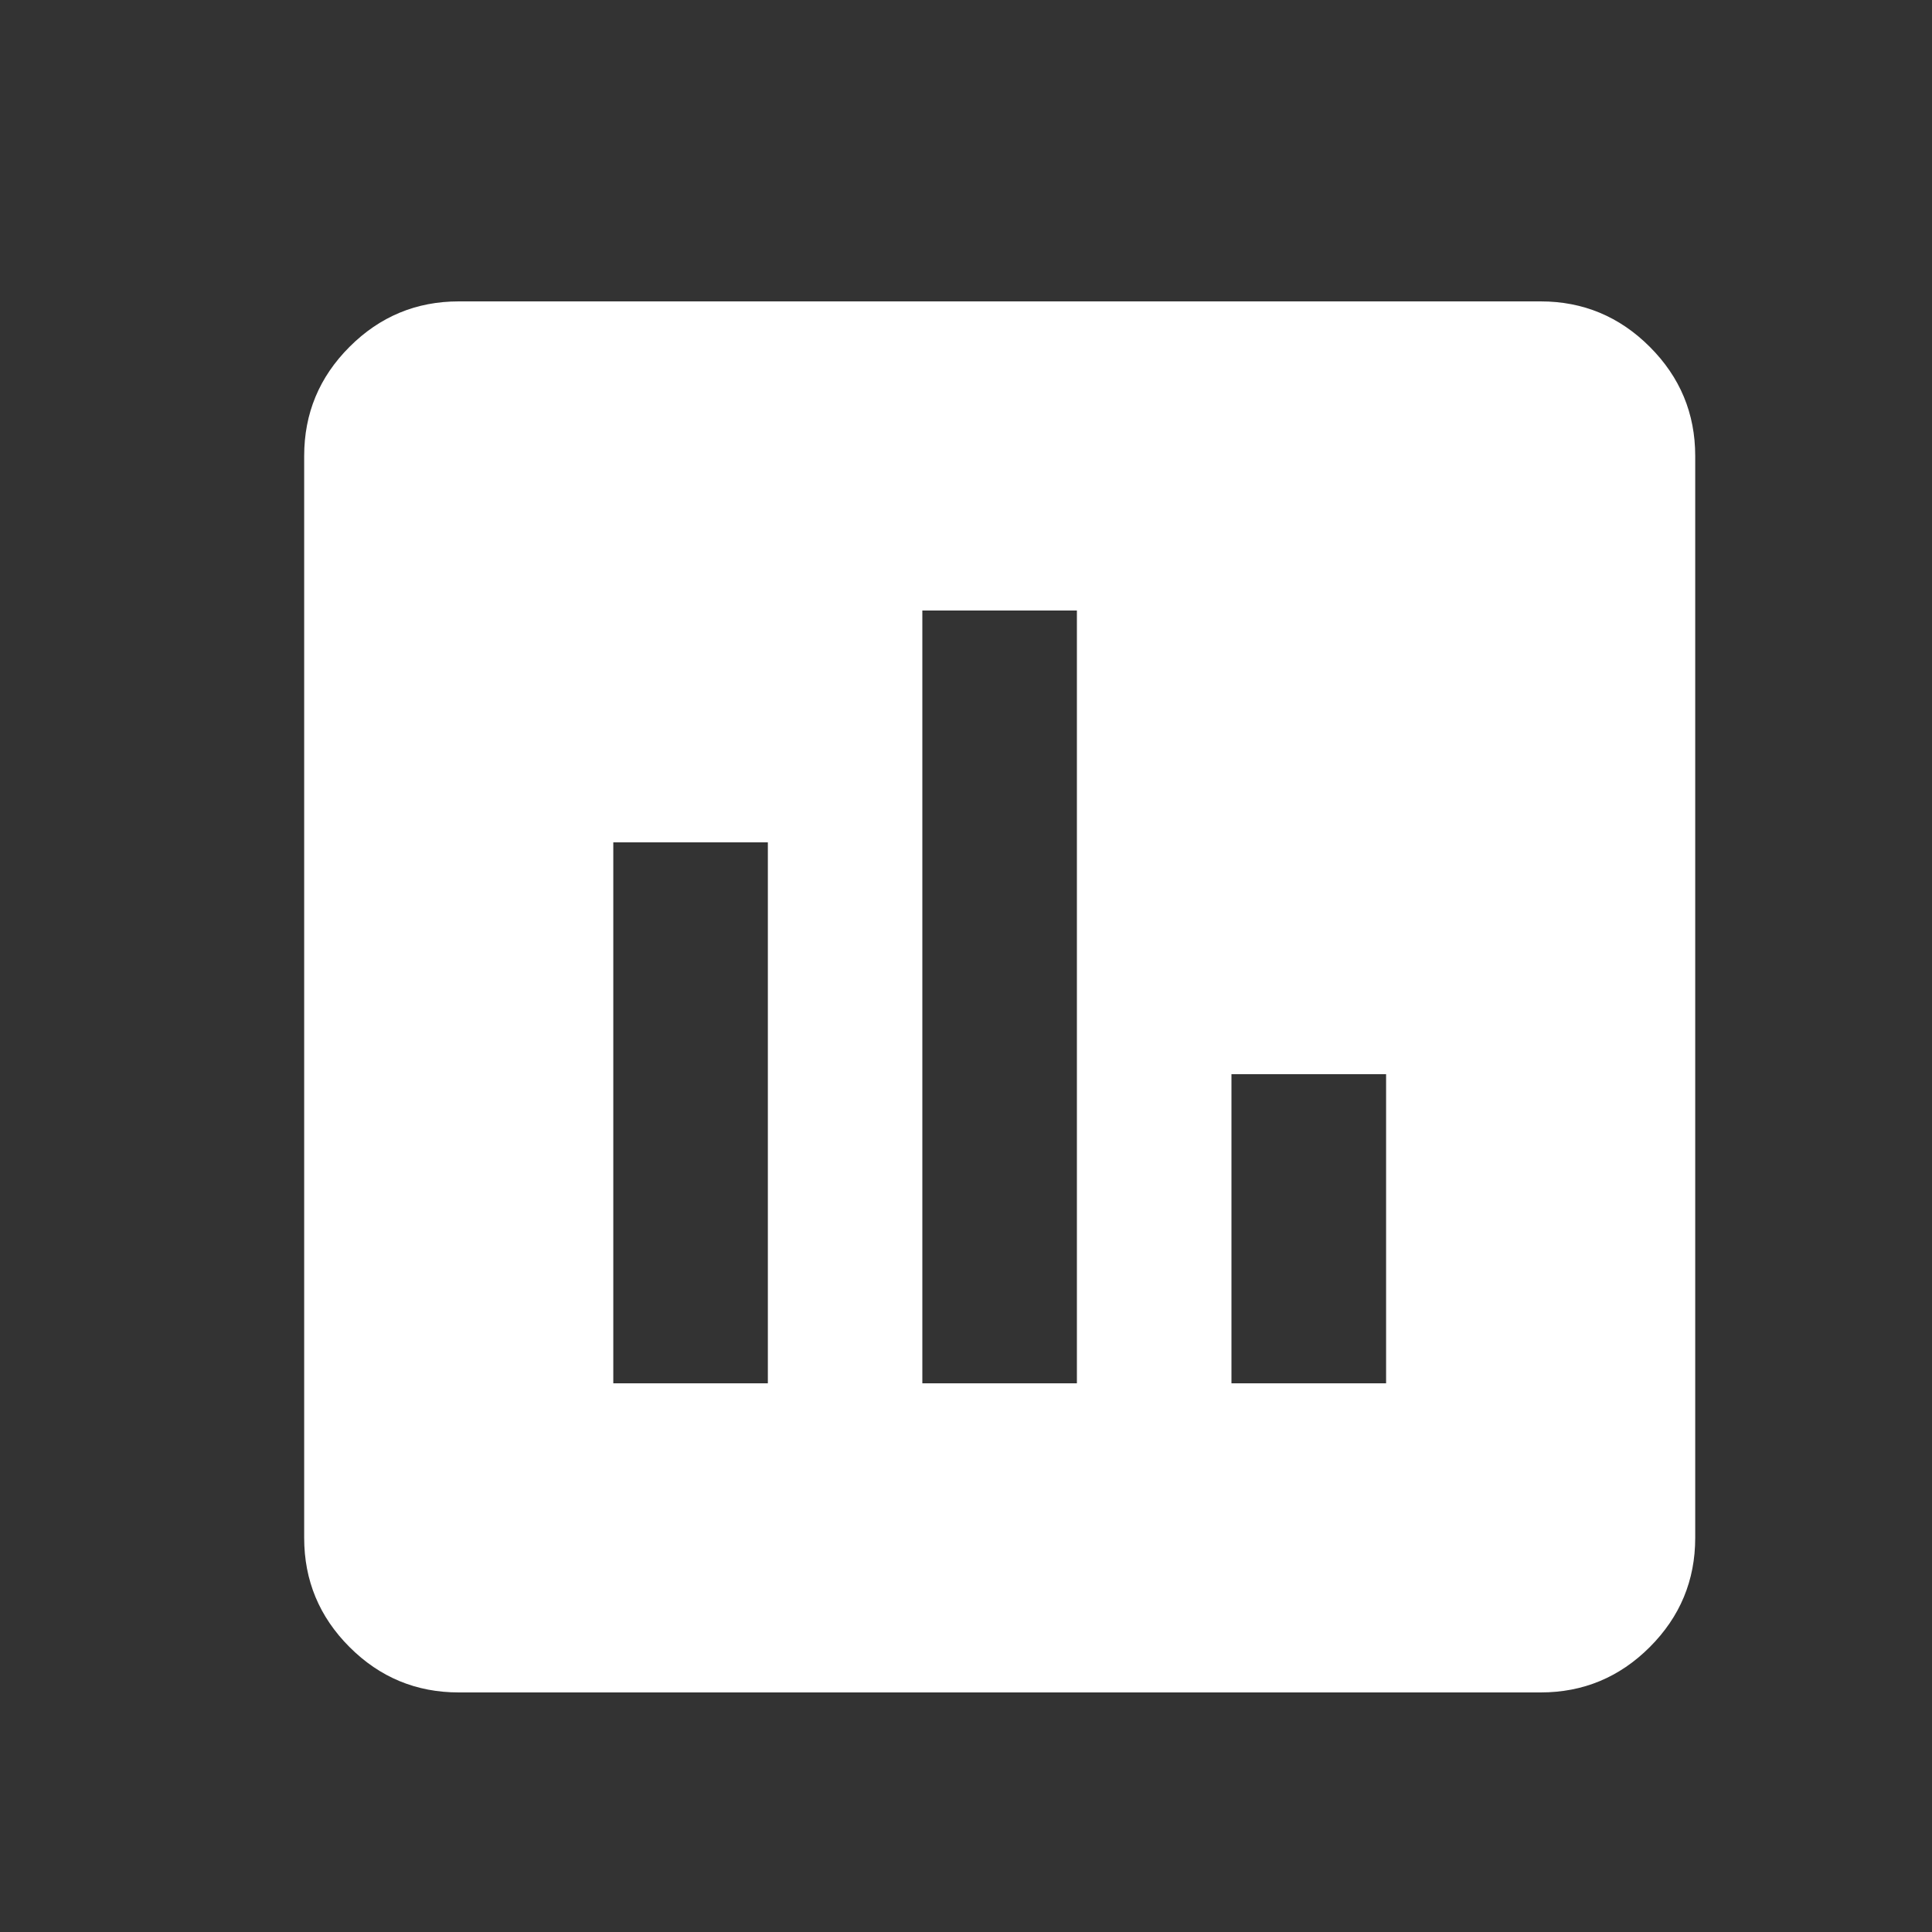 <svg width="25" height="25" viewBox="0 0 25 25" fill="#ffffff" xmlns="http://www.w3.org/2000/svg">
<rect x="0" y="0" width="25" height="25" fill="#333333" stroke="none"/>
<g id="materialIcons">
<mask id="mask0_1481_1675" style="mask-type:alpha" maskUnits="userSpaceOnUse" x="0" y="0" width="25" height="25">
<rect id="Bounding box" x="0.936" y="0.9" width="24" height="24" fill="#ffffff"/>
</mask>
<g mask="url(#mask0_1481_1675)">
<path id="insert_chart" d="M7.936 17.9H9.936V10.9H7.936V17.9ZM11.935 17.9H13.935V7.9H11.935V17.9ZM15.935 17.9H17.936V13.9H15.935V17.9ZM5.936 21.9C5.386 21.9 4.915 21.705 4.523 21.313C4.131 20.921 3.936 20.45 3.936 19.9V5.9C3.936 5.35 4.131 4.88 4.523 4.488C4.915 4.096 5.386 3.9 5.936 3.9H19.936C20.485 3.9 20.956 4.096 21.348 4.488C21.74 4.88 21.936 5.35 21.936 5.9V19.9C21.936 20.45 21.74 20.921 21.348 21.313C20.956 21.705 20.485 21.9 19.936 21.9H5.936Z" fill="#ffffff"/>
</g>
</g>
</svg>
